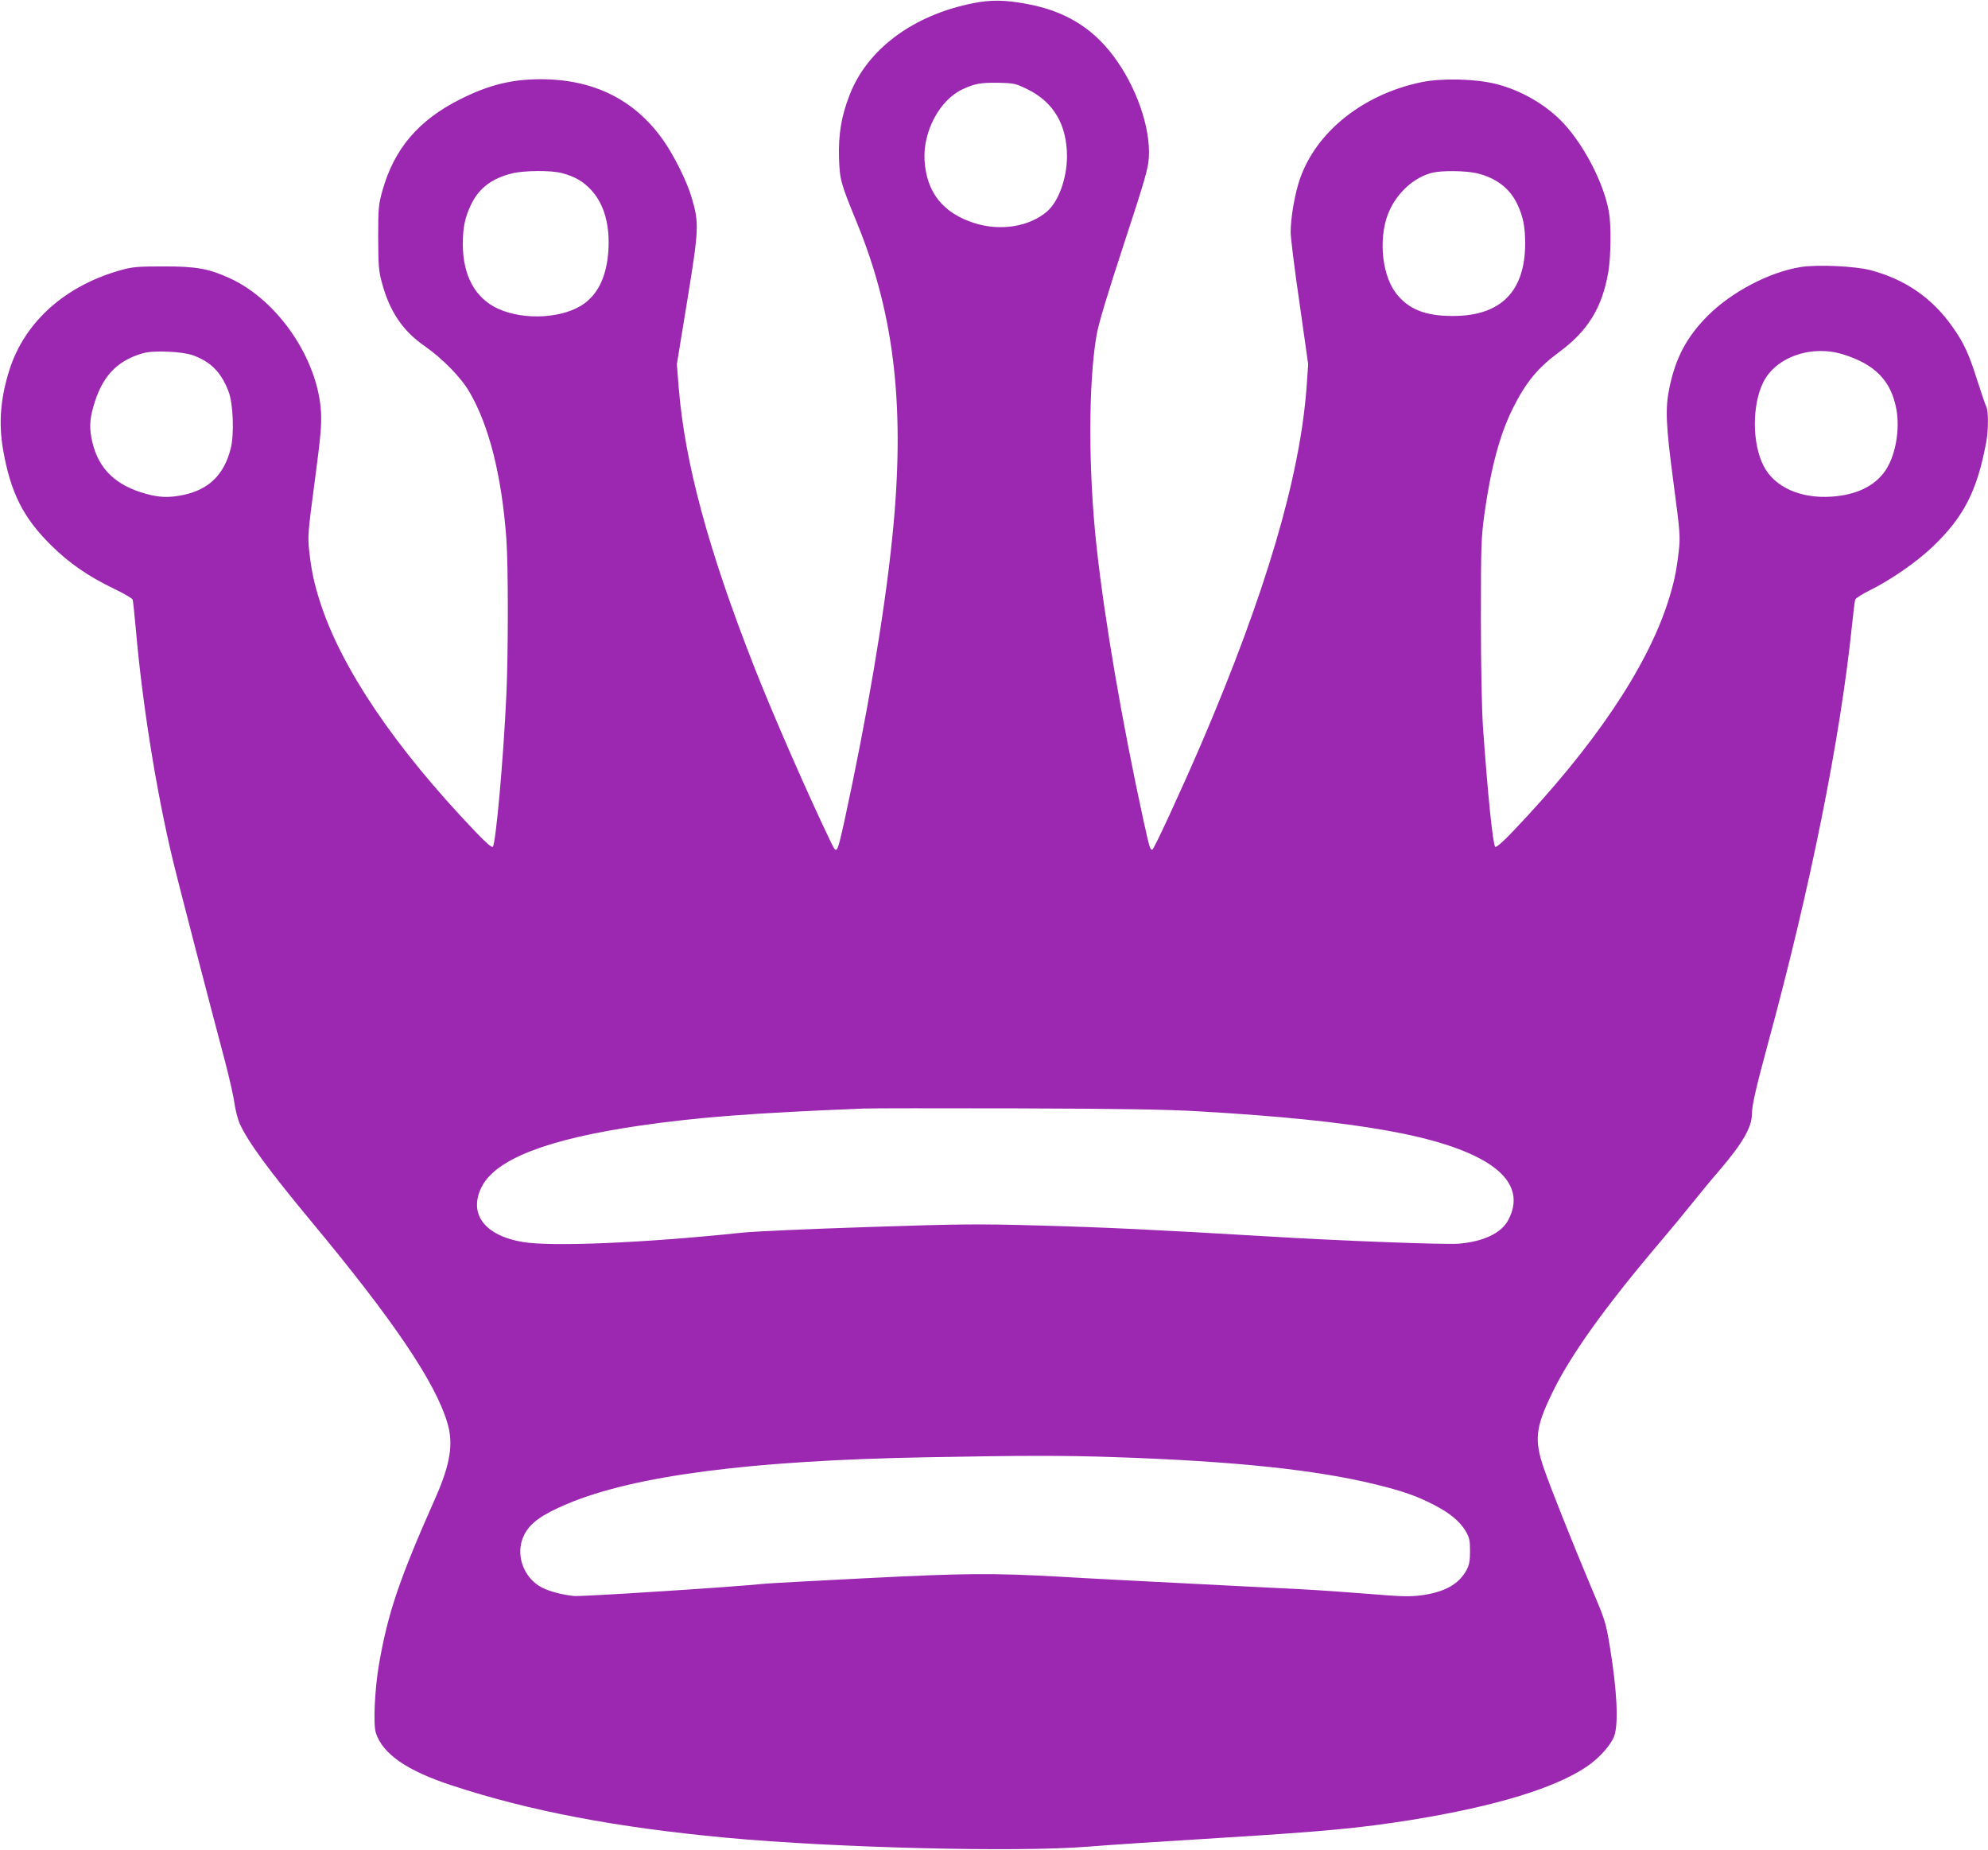 <?xml version="1.0" standalone="no"?>
<!DOCTYPE svg PUBLIC "-//W3C//DTD SVG 20010904//EN"
 "http://www.w3.org/TR/2001/REC-SVG-20010904/DTD/svg10.dtd">
<svg version="1.0" xmlns="http://www.w3.org/2000/svg"
 width="1280pt" height="1191pt" viewBox="0 0 1280 1191"
 preserveAspectRatio="xMidYMid meet">
<g transform="translate(0,1191) scale(0.1,-0.1)"
fill="#9c27b0" stroke="none">
<path d="M6269 11890 c-388 -76 -684 -295 -799 -592 -53 -136 -72 -252 -68
-403 5 -143 9 -160 117 -423 244 -596 311 -1202 225 -2032 -50 -488 -163
-1152 -308 -1819 -46 -206 -48 -210 -81 -143 -141 290 -383 842 -500 1142
-295 751 -446 1313 -485 1795 l-12 150 67 410 c75 460 77 498 29 661 -29 102
-114 273 -184 372 -185 262 -450 393 -794 392 -185 -1 -329 -37 -511 -128
-270 -135 -427 -319 -503 -590 -25 -91 -27 -109 -27 -302 1 -181 3 -215 24
-290 49 -184 134 -310 274 -407 116 -81 235 -202 290 -297 126 -216 207 -537
237 -941 13 -178 13 -735 0 -1015 -19 -412 -68 -952 -87 -971 -7 -7 -46 28
-112 97 -521 545 -864 1054 -1001 1481 -38 119 -55 200 -69 326 -10 92 -9 116
35 445 38 287 45 364 41 447 -19 343 -277 723 -590 865 -134 61 -213 75 -422
75 -164 0 -201 -3 -270 -22 -362 -99 -625 -333 -724 -643 -58 -182 -71 -344
-41 -516 48 -274 129 -437 309 -614 113 -113 241 -201 403 -279 65 -31 120
-63 122 -71 3 -8 12 -96 21 -195 42 -479 130 -1029 235 -1470 28 -120 247
-963 339 -1308 26 -100 54 -220 60 -267 7 -47 22 -105 33 -130 53 -119 185
-299 468 -640 523 -629 793 -1029 870 -1288 41 -135 20 -267 -78 -488 -232
-522 -305 -739 -362 -1069 -27 -156 -38 -386 -20 -440 44 -136 200 -244 491
-339 498 -164 1057 -270 1764 -336 712 -66 1871 -94 2325 -58 118 10 512 36
875 58 650 40 885 62 1215 115 537 87 922 204 1127 343 81 55 157 141 177 198
28 84 17 298 -30 582 -24 144 -30 165 -111 355 -131 312 -266 650 -312 783
-64 186 -55 264 54 489 115 238 336 548 690 965 72 85 169 202 215 260 46 58
123 151 171 206 150 176 209 278 209 364 0 53 26 167 100 440 275 1009 468
1967 545 2710 8 80 17 152 20 160 3 9 44 35 92 59 133 65 302 182 403 278 204
194 290 361 349 679 14 77 14 199 0 226 -6 11 -32 89 -59 172 -53 168 -85 238
-158 341 -131 187 -306 307 -529 366 -101 26 -341 37 -449 20 -204 -33 -446
-161 -600 -315 -134 -136 -205 -268 -245 -461 -28 -134 -24 -235 26 -612 43
-323 44 -348 34 -440 -14 -126 -31 -207 -69 -326 -137 -427 -480 -936 -1001
-1481 -64 -68 -106 -103 -112 -97 -15 15 -48 335 -79 776 -7 108 -13 384 -13
690 0 474 2 522 22 672 42 302 100 517 184 685 84 168 160 260 297 361 186
137 277 285 317 514 17 99 20 303 4 389 -31 179 -154 420 -288 566 -110 120
-275 217 -441 258 -133 33 -346 38 -478 11 -375 -78 -678 -319 -783 -625 -32
-92 -59 -248 -59 -341 0 -33 25 -238 57 -455 l56 -395 -11 -155 c-44 -577
-264 -1322 -674 -2280 -136 -315 -309 -690 -319 -690 -14 0 -18 14 -55 181
-139 637 -253 1303 -304 1774 -53 488 -53 1045 0 1355 12 73 65 249 175 585
136 414 158 491 162 560 12 193 -81 460 -230 657 -137 182 -315 289 -557 333
-138 26 -230 27 -341 5z m343 -553 c172 -83 258 -230 258 -436 -1 -139 -54
-287 -127 -351 -113 -99 -301 -130 -470 -76 -202 65 -307 197 -320 402 -12
185 96 389 242 458 80 38 119 45 235 43 99 -2 110 -5 182 -40z m-2995 -541
c86 -23 139 -54 192 -112 81 -89 119 -224 108 -389 -11 -157 -61 -268 -151
-336 -130 -98 -388 -115 -560 -36 -147 68 -226 213 -226 416 0 108 14 174 55
258 51 104 135 166 263 197 75 19 253 20 319 2z m5891 -1 c125 -30 213 -97
261 -199 38 -79 51 -147 51 -254 -1 -309 -157 -466 -465 -466 -180 -1 -291 45
-370 151 -95 129 -111 382 -34 538 58 118 163 208 275 234 61 14 213 12 282
-4z m-8266 -1172 c115 -42 182 -109 229 -232 31 -78 38 -278 14 -370 -43 -168
-140 -262 -304 -297 -92 -19 -154 -17 -241 7 -195 54 -304 159 -345 331 -20
85 -19 140 5 226 54 195 149 299 320 348 68 20 250 12 322 -13z m10624 6 c207
-64 310 -170 344 -353 25 -134 -7 -306 -74 -400 -68 -96 -184 -152 -342 -163
-201 -14 -369 61 -439 198 -74 144 -75 391 -2 538 81 163 310 243 513 180z
m-4148 -4873 c1025 -59 1580 -159 1859 -332 163 -102 209 -228 134 -368 -44
-84 -160 -139 -319 -152 -88 -7 -737 17 -1232 47 -724 43 -1062 59 -1475 70
-388 11 -495 10 -1100 -10 -368 -12 -731 -28 -805 -36 -626 -66 -1228 -92
-1416 -60 -245 42 -349 182 -263 354 90 179 422 308 1019 395 374 54 720 81
1445 110 44 2 485 2 980 1 674 -2 968 -7 1173 -19z m-543 -2226 c772 -26 1296
-81 1683 -176 175 -43 261 -73 374 -131 102 -52 168 -107 206 -171 23 -41 27
-58 27 -127 0 -63 -5 -89 -22 -121 -49 -92 -142 -144 -295 -164 -68 -9 -127
-8 -328 9 -135 11 -337 25 -450 31 -113 6 -293 15 -400 20 -283 15 -546 28
-780 40 -113 6 -284 15 -380 21 -424 23 -591 22 -1225 -10 -335 -17 -632 -33
-660 -36 -203 -21 -1180 -84 -1229 -79 -73 7 -157 29 -206 54 -122 62 -176
221 -115 339 38 77 114 131 275 199 433 183 1180 280 2315 301 624 12 892 12
1210 1z"/>
</g>
</svg>
